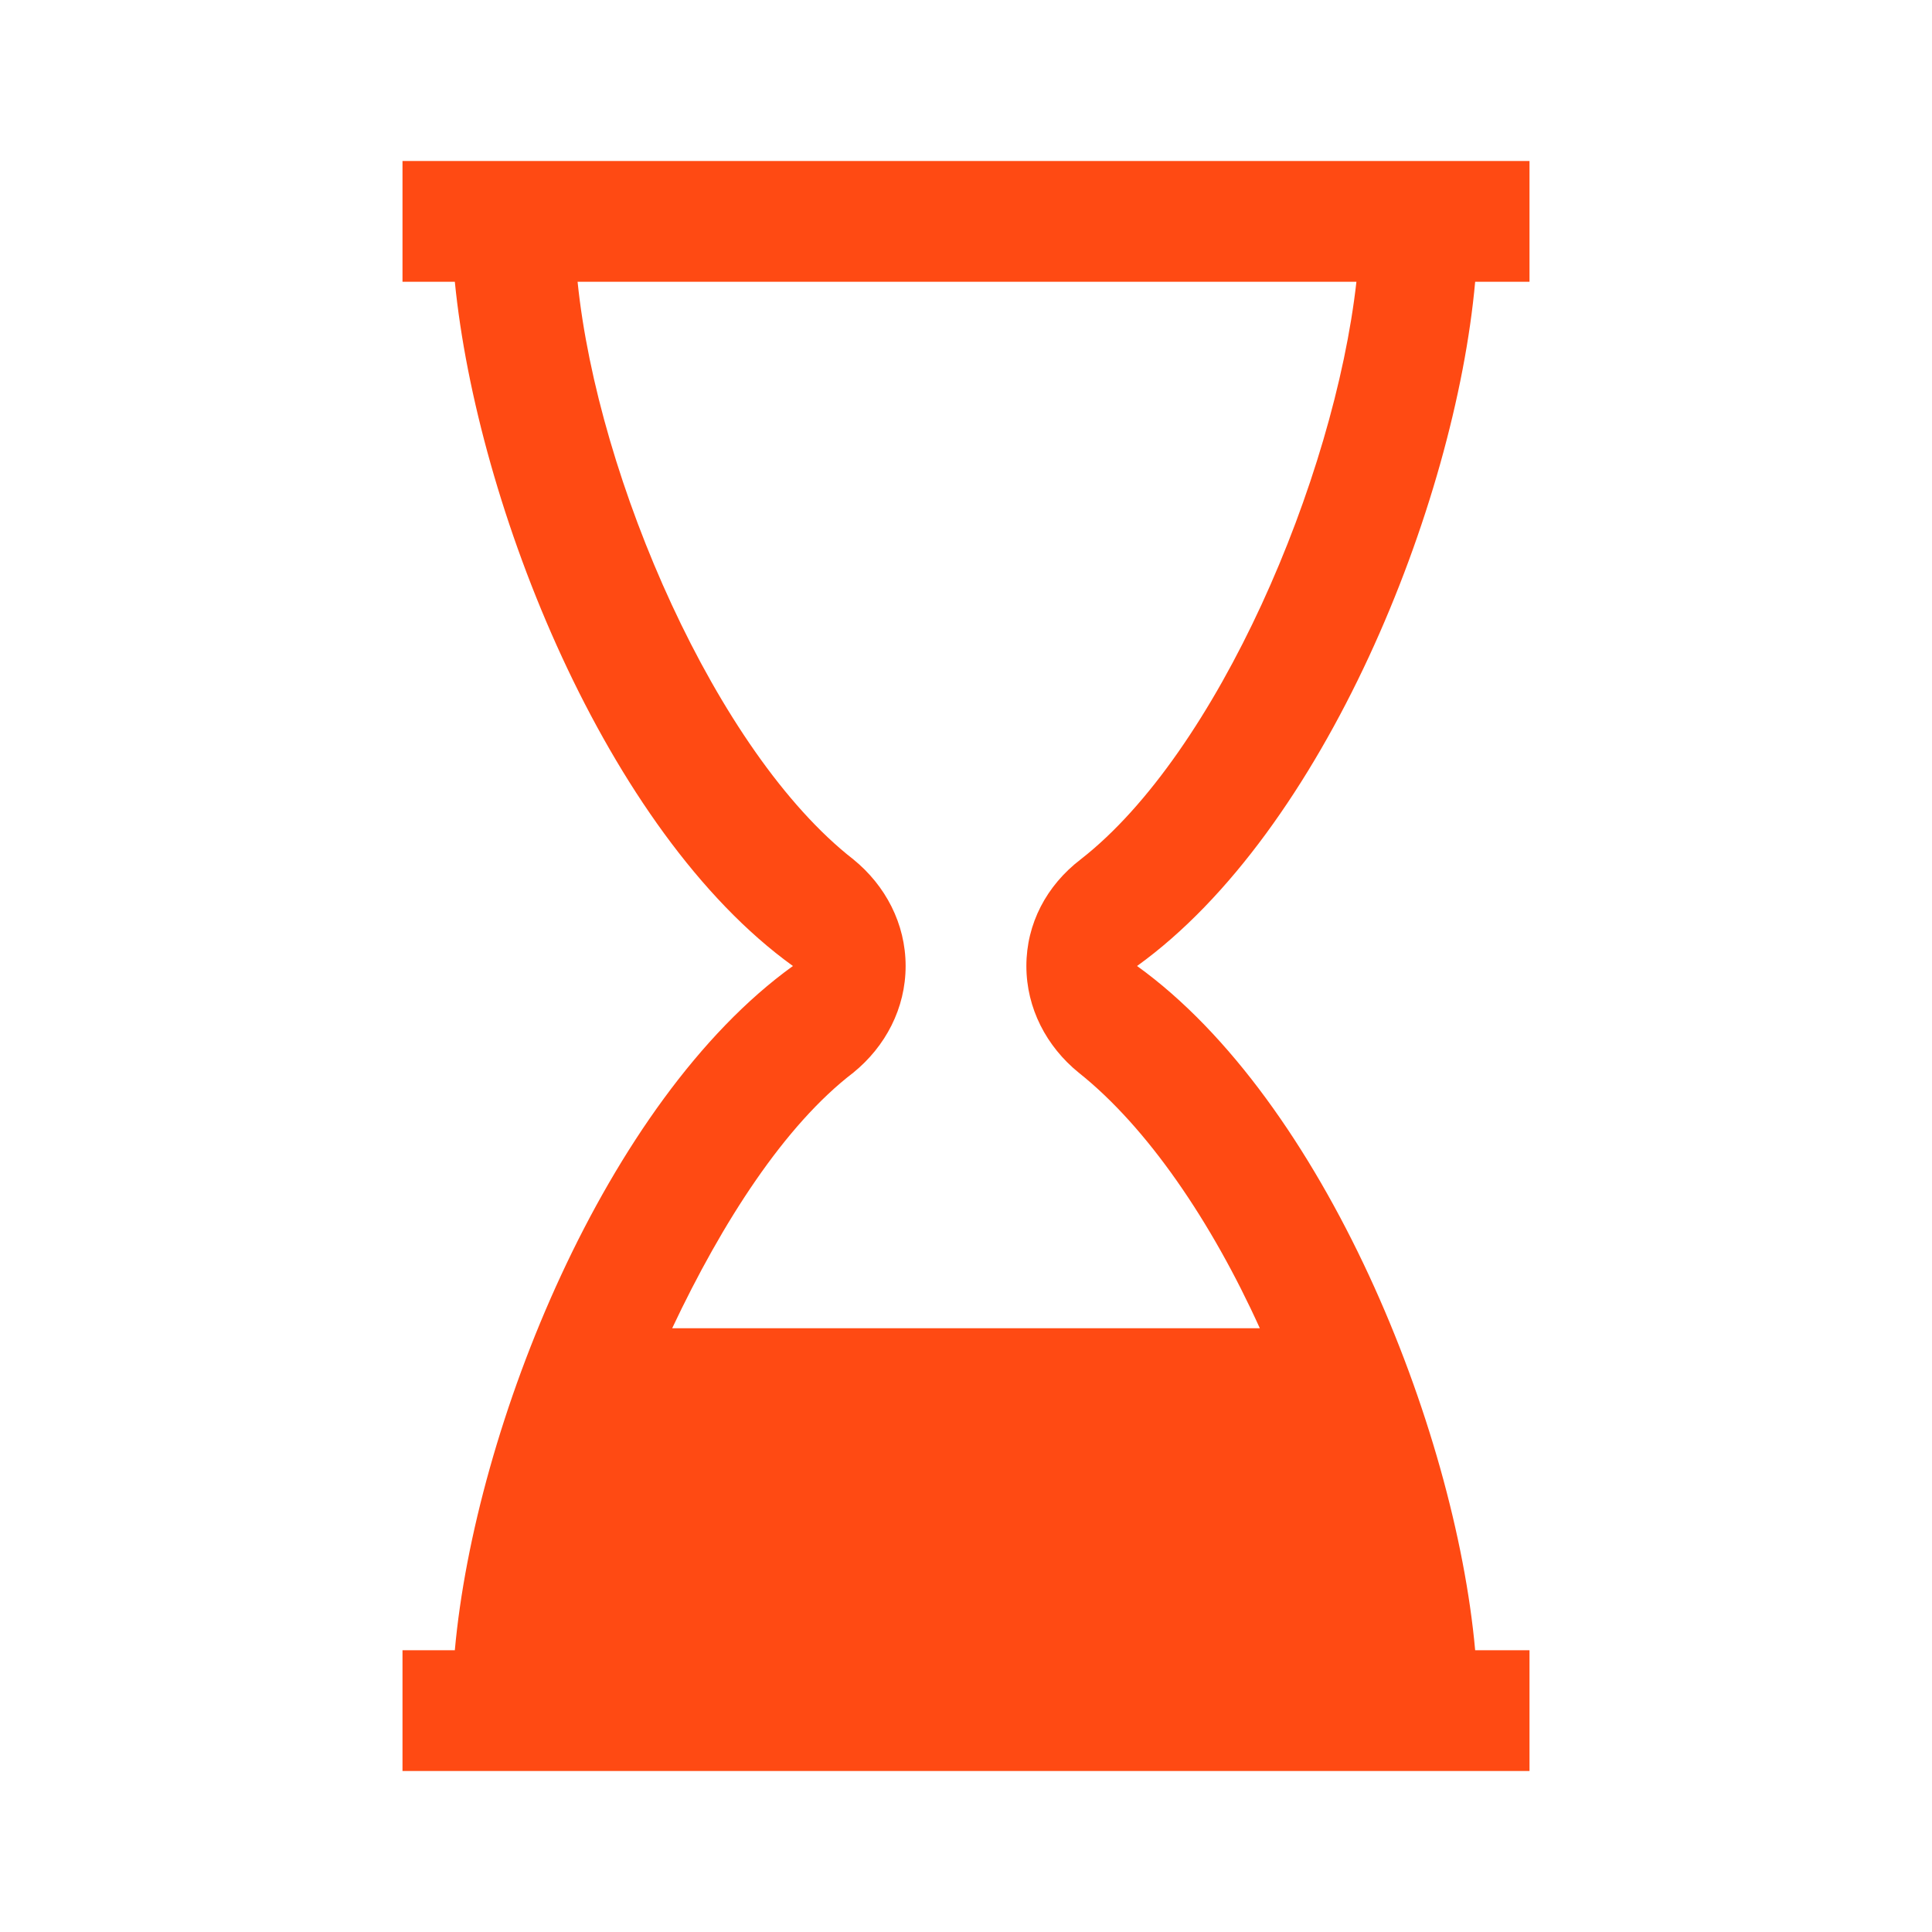 <?xml version="1.0" encoding="UTF-8"?> <svg xmlns="http://www.w3.org/2000/svg" xmlns:xlink="http://www.w3.org/1999/xlink" viewBox="0 0 96 96" id="Icons_Hourglass" overflow="hidden"> <path d="M53.6 53.3C57 56 60.2 60.7 62.6 66L33.4 66C35.9 60.7 39 55.9 42.4 53.3 44 52 45 50.1 45 48 45 45.9 44 44 42.4 42.7 35.6 37.4 29.7 23.8 28.7 14L67.4 14C66.3 23.8 60.5 37.4 53.7 42.7 52 44 51 45.9 51 48 51 50.1 52 52 53.6 53.3ZM73.3 14 76 14 76 8 20 8 20 14 22.6 14C23.7 25.1 30.1 41.3 39.4 48 30.1 54.7 23.6 70.9 22.6 82L20 82 20 88 76 88 76 82 73.3 82C72.3 70.9 65.8 54.7 56.5 48 65.8 41.3 72.3 25.1 73.3 14Z" fill="#FF4A13"></path> </svg> 
